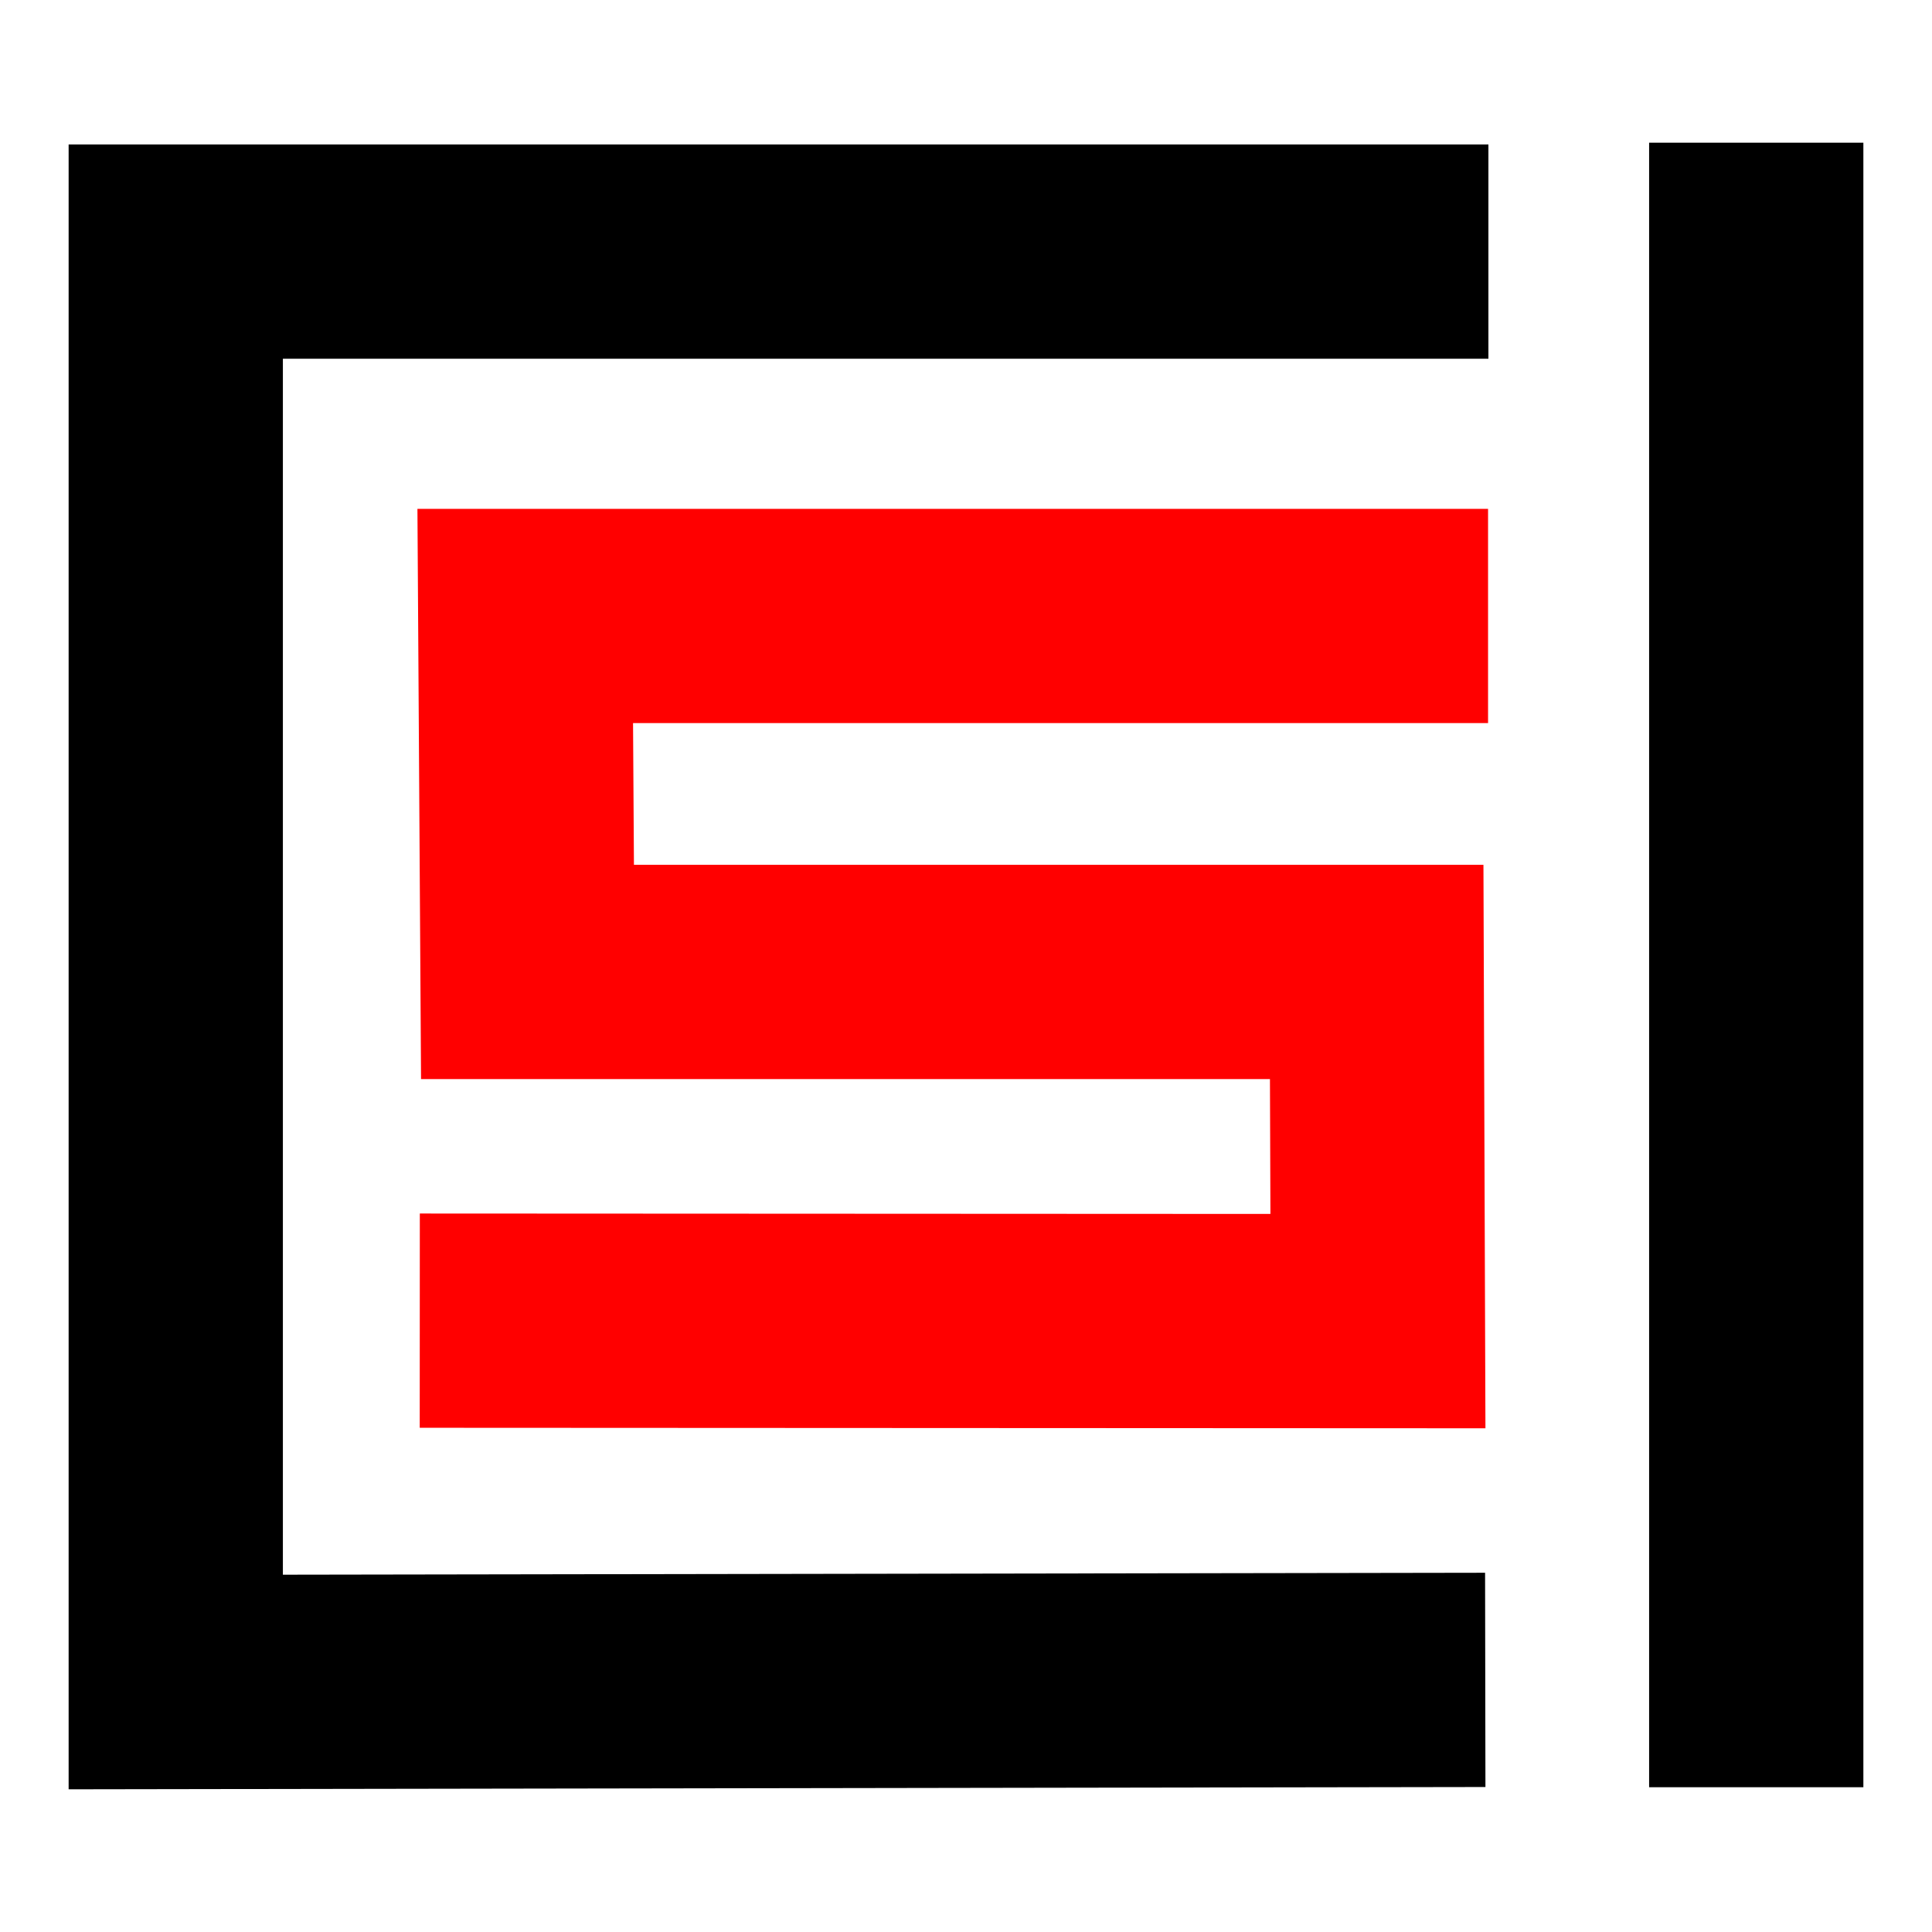 <svg xmlns="http://www.w3.org/2000/svg" width="256" height="256" viewBox="0 0 256 256"><polygon points="196.829 189.256 55.616 189.188 55.629 160.798 168.337 160.853 168.274 142.982 55.79 142.982 55.312 67.425 197.176 67.425 197.176 95.815 83.882 95.815 84 114.592 196.564 114.592 196.829 189.256" style="fill:red"/><polygon points="9.094 237.092 9.094 19.142 197.222 19.142 197.222 47.532 37.484 47.532 37.484 208.657 196.781 208.399 196.828 236.789 9.094 237.092"/><rect x="218.516" y="18.908" width="28.39" height="217.909"/></svg>